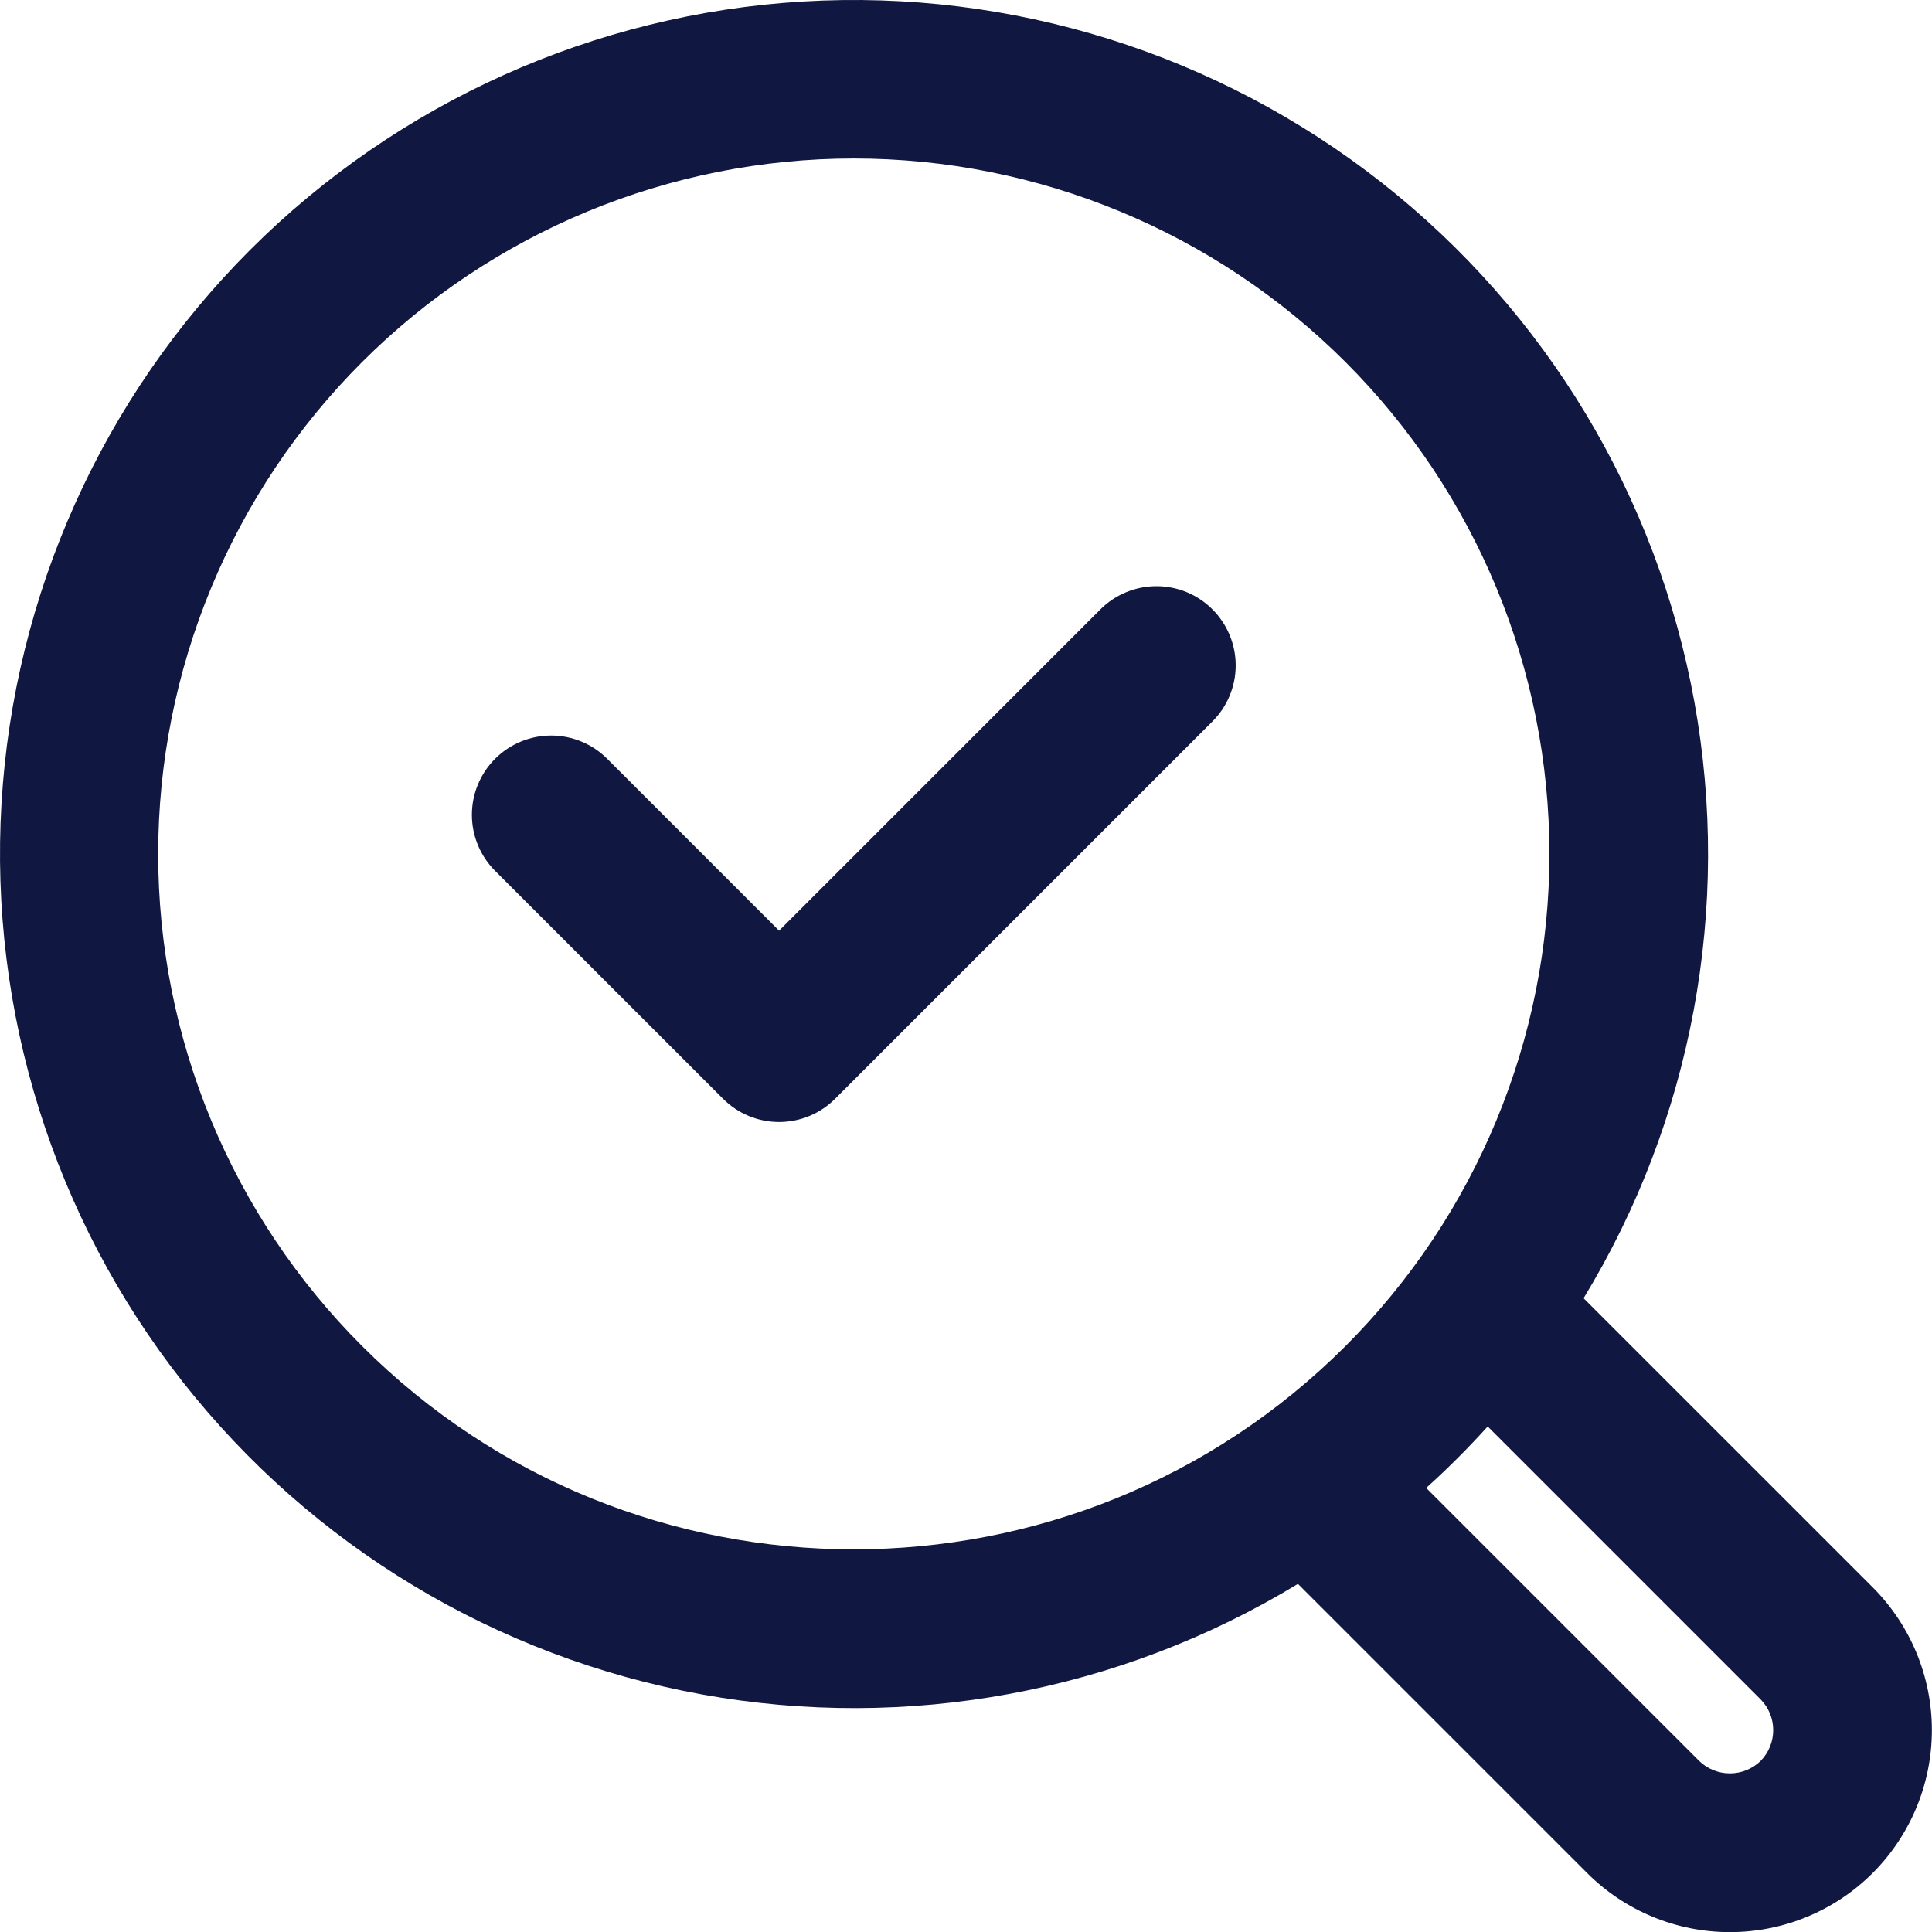 <svg width="32" height="32" viewBox="0 0 32 32" fill="none" xmlns="http://www.w3.org/2000/svg">
<g clip-path="url(#clip0_2989_8002)">
<path d="M26.229 21.503C28.028 18.547 28.681 15.034 28.065 11.629C27.448 8.223 25.605 5.162 22.884 3.024C20.164 0.886 16.753 -0.181 13.299 0.025C9.845 0.231 6.586 1.696 4.139 4.143C1.694 6.591 0.23 9.849 0.025 13.303C-0.18 16.756 0.887 20.165 3.024 22.885C5.162 25.605 8.222 27.448 11.626 28.065C15.03 28.682 18.542 28.031 21.498 26.234L26.287 31.023C26.914 31.65 27.765 32.002 28.652 32.002C29.54 32.002 30.391 31.65 31.018 31.023C31.645 30.395 31.998 29.544 31.998 28.657C31.998 27.77 31.645 26.919 31.018 26.291L26.229 21.503ZM5.995 22.293C4.925 21.223 4.076 19.953 3.497 18.555C2.918 17.157 2.62 15.659 2.62 14.146C2.62 12.633 2.918 11.135 3.497 9.737C4.076 8.339 4.925 7.069 5.995 5.999C8.155 3.839 11.086 2.625 14.142 2.625C17.197 2.625 20.128 3.839 22.288 5.999C24.449 8.16 25.663 11.09 25.663 14.146C25.663 17.202 24.449 20.132 22.288 22.293C17.796 26.785 10.487 26.785 5.995 22.293ZM29.162 29.166C29.026 29.299 28.843 29.373 28.652 29.373C28.462 29.373 28.279 29.299 28.143 29.166L23.622 24.645C23.8 24.485 23.974 24.319 24.144 24.149C24.315 23.979 24.48 23.804 24.641 23.627L29.162 28.148C29.295 28.283 29.37 28.466 29.37 28.657C29.37 28.848 29.295 29.03 29.162 29.166ZM20.082 10.093C20.204 10.215 20.301 10.36 20.367 10.519C20.433 10.678 20.467 10.849 20.467 11.021C20.467 11.194 20.433 11.364 20.367 11.523C20.301 11.683 20.204 11.827 20.082 11.949L13.832 18.199C13.71 18.321 13.566 18.418 13.406 18.484C13.247 18.55 13.076 18.584 12.904 18.584C12.732 18.584 12.561 18.55 12.402 18.484C12.242 18.418 12.098 18.321 11.976 18.199L8.2 14.424C7.954 14.178 7.816 13.844 7.816 13.496C7.816 13.148 7.954 12.814 8.2 12.568C8.447 12.321 8.781 12.183 9.129 12.183C9.477 12.183 9.811 12.321 10.057 12.568L12.904 15.415L18.226 10.093C18.348 9.971 18.492 9.875 18.652 9.809C18.811 9.743 18.982 9.709 19.154 9.709C19.326 9.709 19.497 9.742 19.656 9.808C19.816 9.874 19.96 9.971 20.082 10.093Z" fill="#101741"/>
</g>
<defs>
<clipPath id="clip0_2989_8002">
<rect width="31.998" height="32.002" fill="white"/>
</clipPath>
</defs>
</svg>
